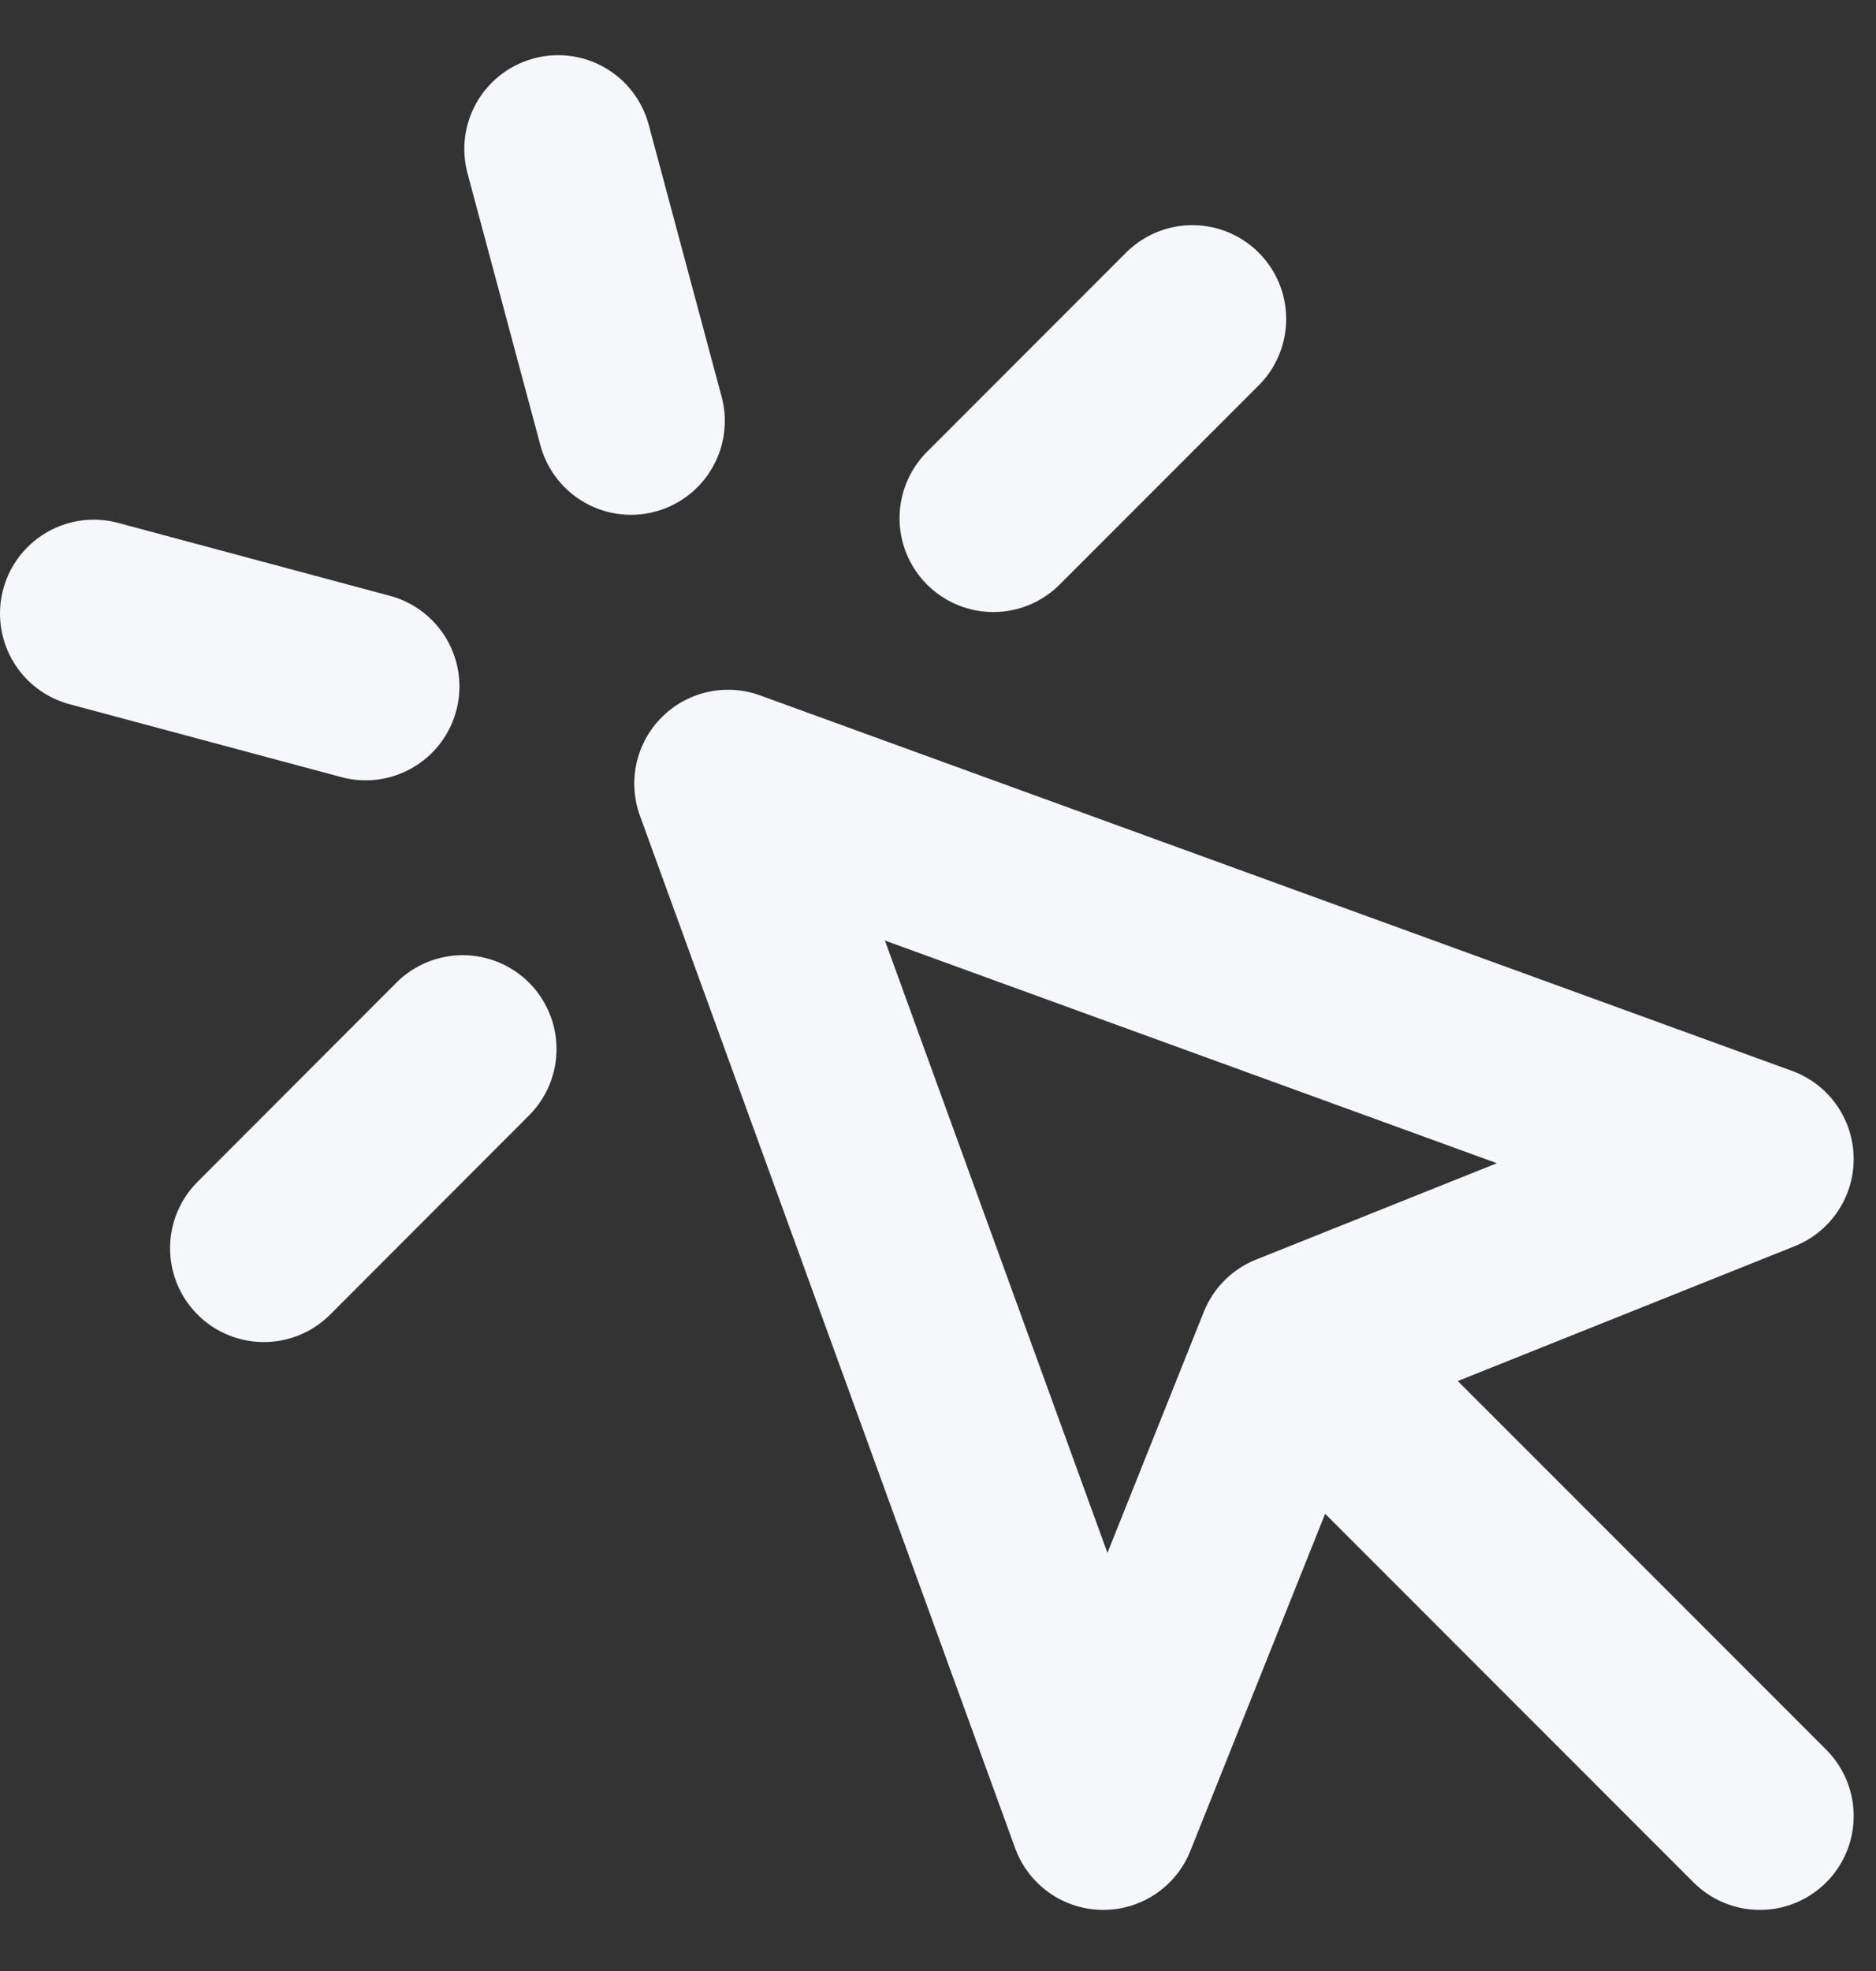 <?xml version="1.0" encoding="UTF-8"?> <svg xmlns="http://www.w3.org/2000/svg" width="20" height="21" viewBox="0 0 20 21" fill="none"><rect x="0" y="0" width="20" height="21" fill="#333333" stroke="none"/><path d="M13.762 14.349L11.762 19.349L7.762 8.349L18.762 12.349L13.762 14.349ZM13.762 14.349L18.762 19.349M5.95 1.588L6.727 4.485M3.898 7.314L1 6.537M12.712 3.399L10.59 5.521M4.933 11.177L2.813 13.299" stroke="#F5F7FB" stroke-width="2" stroke-linecap="round" stroke-linejoin="round"></path></svg> 
